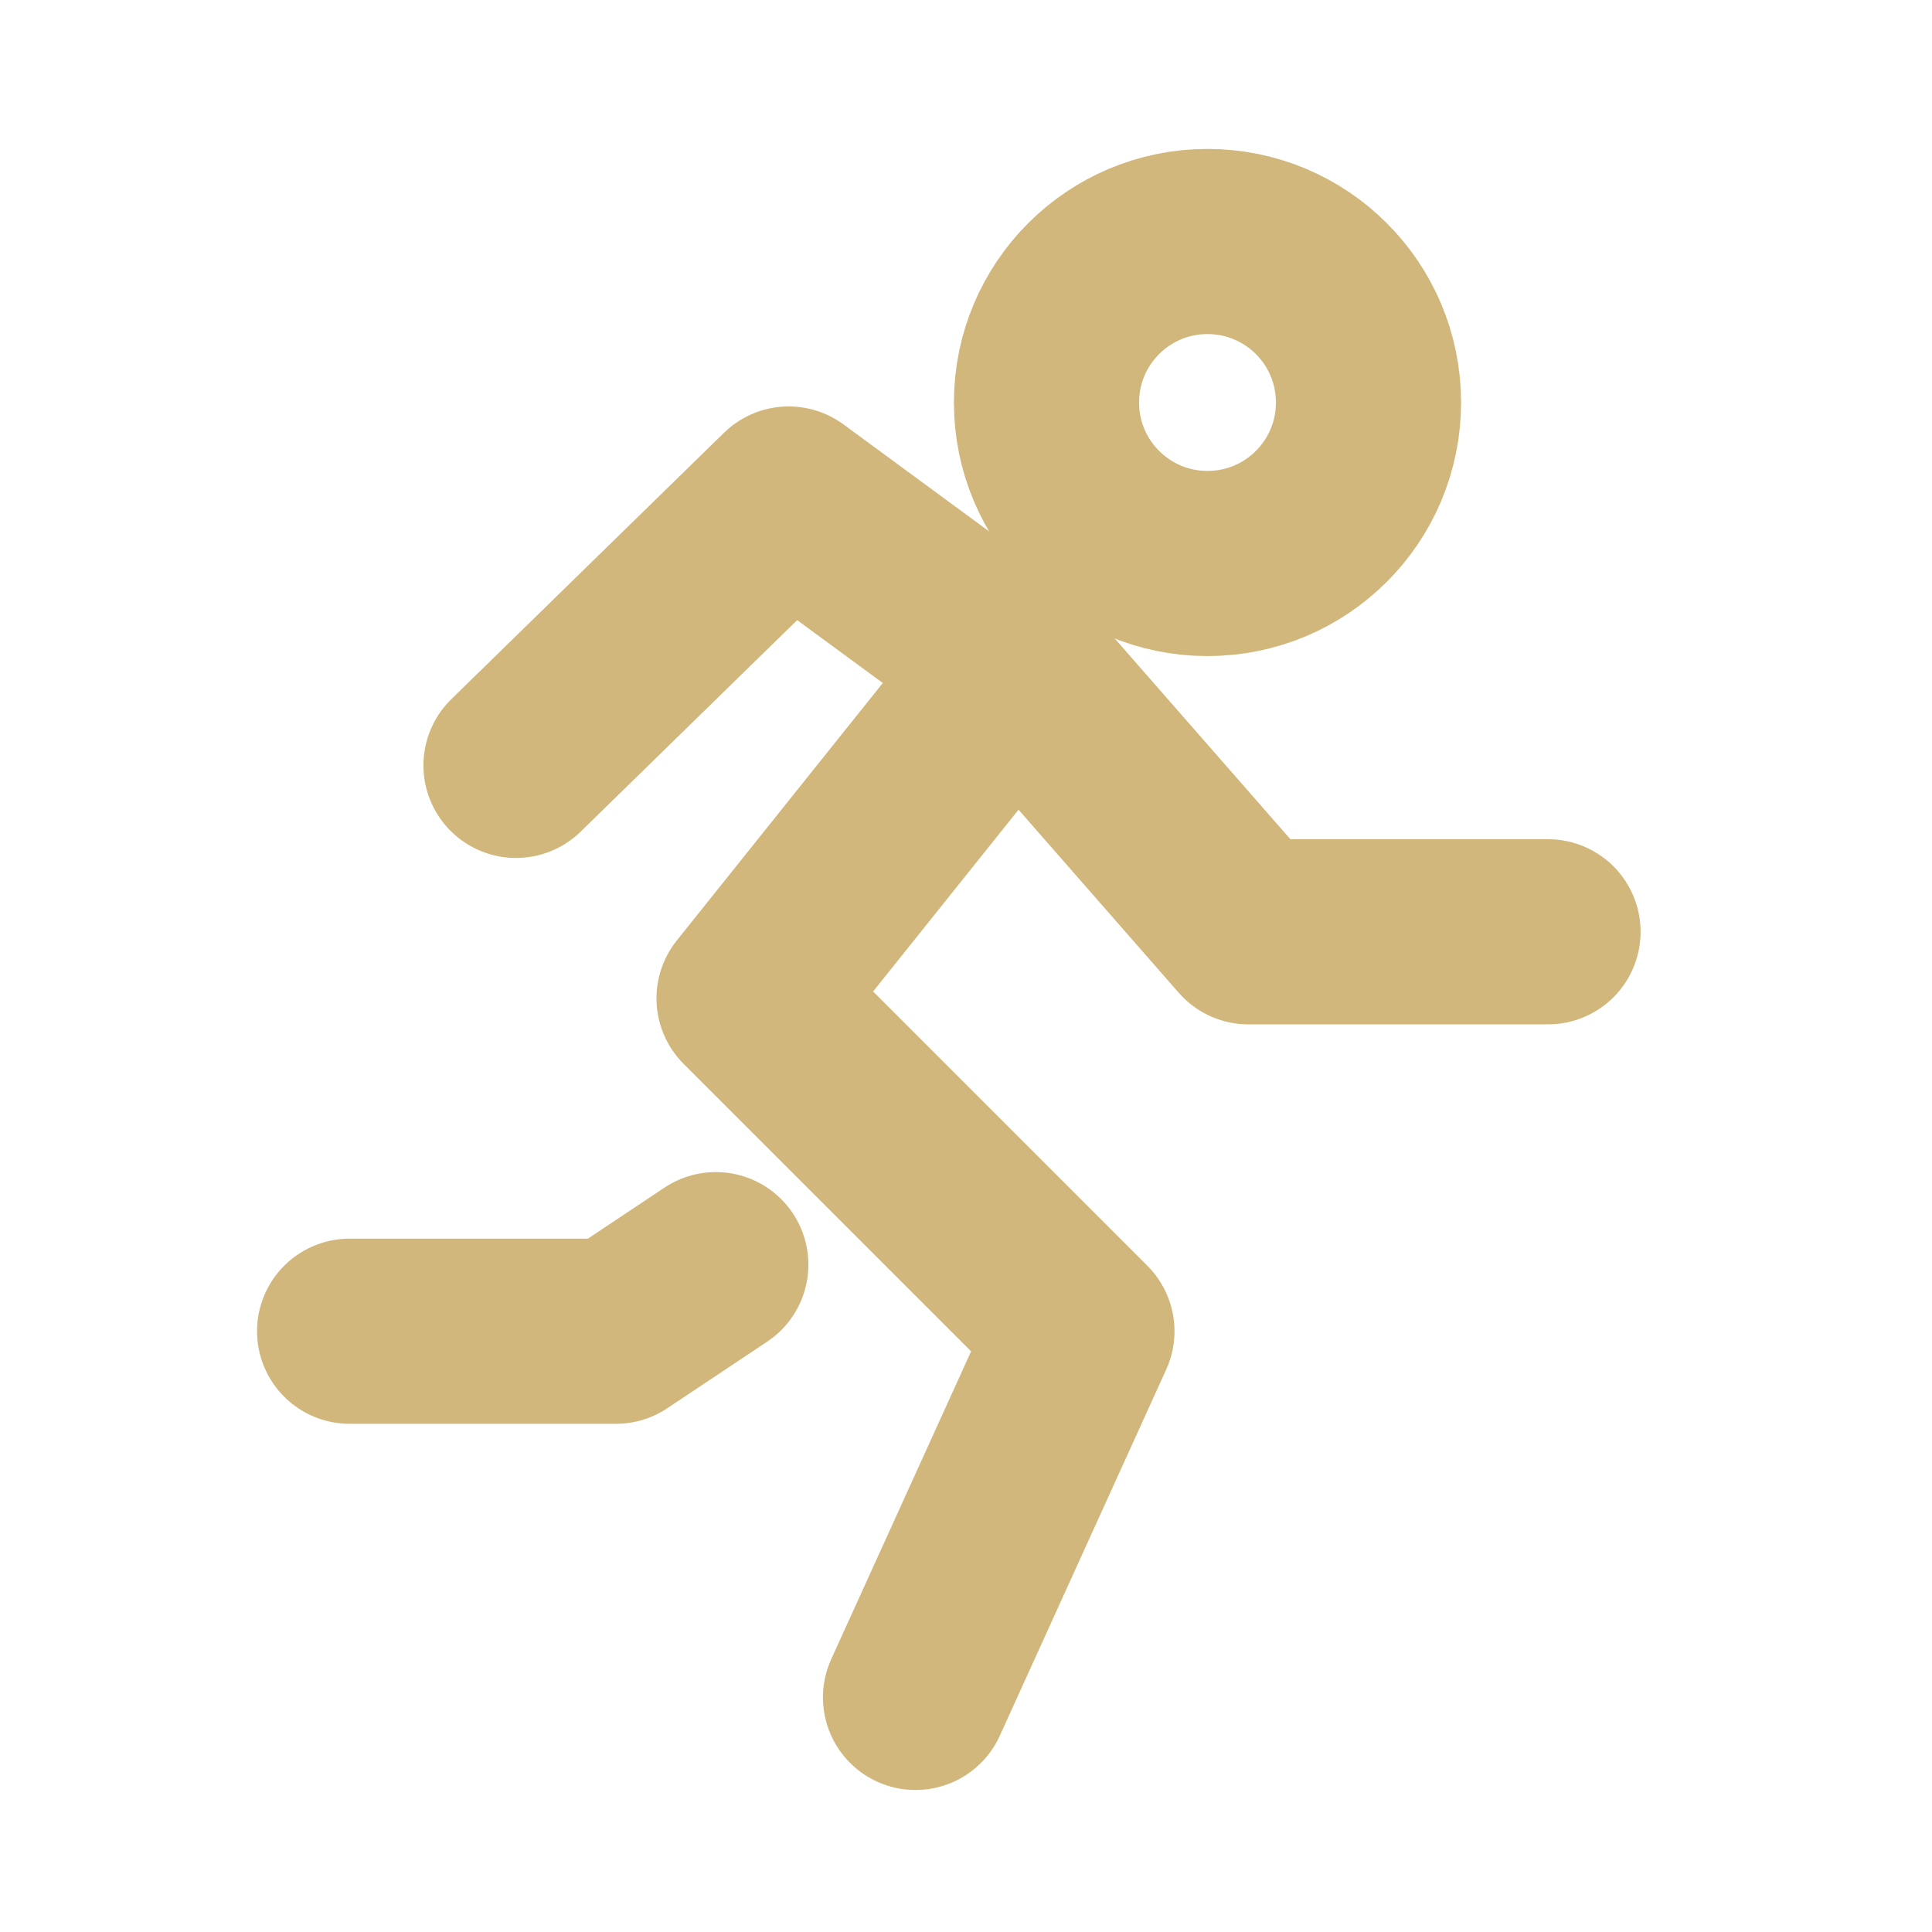 <?xml version="1.0" encoding="UTF-8"?>
<svg width="30px" height="30px" stroke-width="2.3" viewBox="0 0 24 24" fill="none"
  xmlns="http://www.w3.org/2000/svg" color="#d1b77c">
  <path
    d="M15 7C16.105 7 17 6.105 17 5C17 3.895 16.105 3 15 3C13.895 3 13 3.895 13 5C13 6.105 13.895 7 15 7Z"
    stroke="#d1b77c" stroke-width="2.3" stroke-linecap="round" stroke-linejoin="round"></path>
  <path d="M12.613 8.267L9.305 12.402L13.44 16.537L11.373 21.086"
    stroke="#d1b77c"
    stroke-width="2.3" stroke-linecap="round" stroke-linejoin="round"></path>
  <path d="M6.41 9.508L9.797 6.199L12.613 8.267L15.508 11.575H19.23"
    stroke="#d1b77c"
    stroke-width="2.3" stroke-linecap="round" stroke-linejoin="round"></path>
  <path d="M8.892 15.71L7.651 16.537H4.343" stroke="#d1b77c" stroke-width="2.3"
    stroke-linecap="round" stroke-linejoin="round"></path>
</svg>